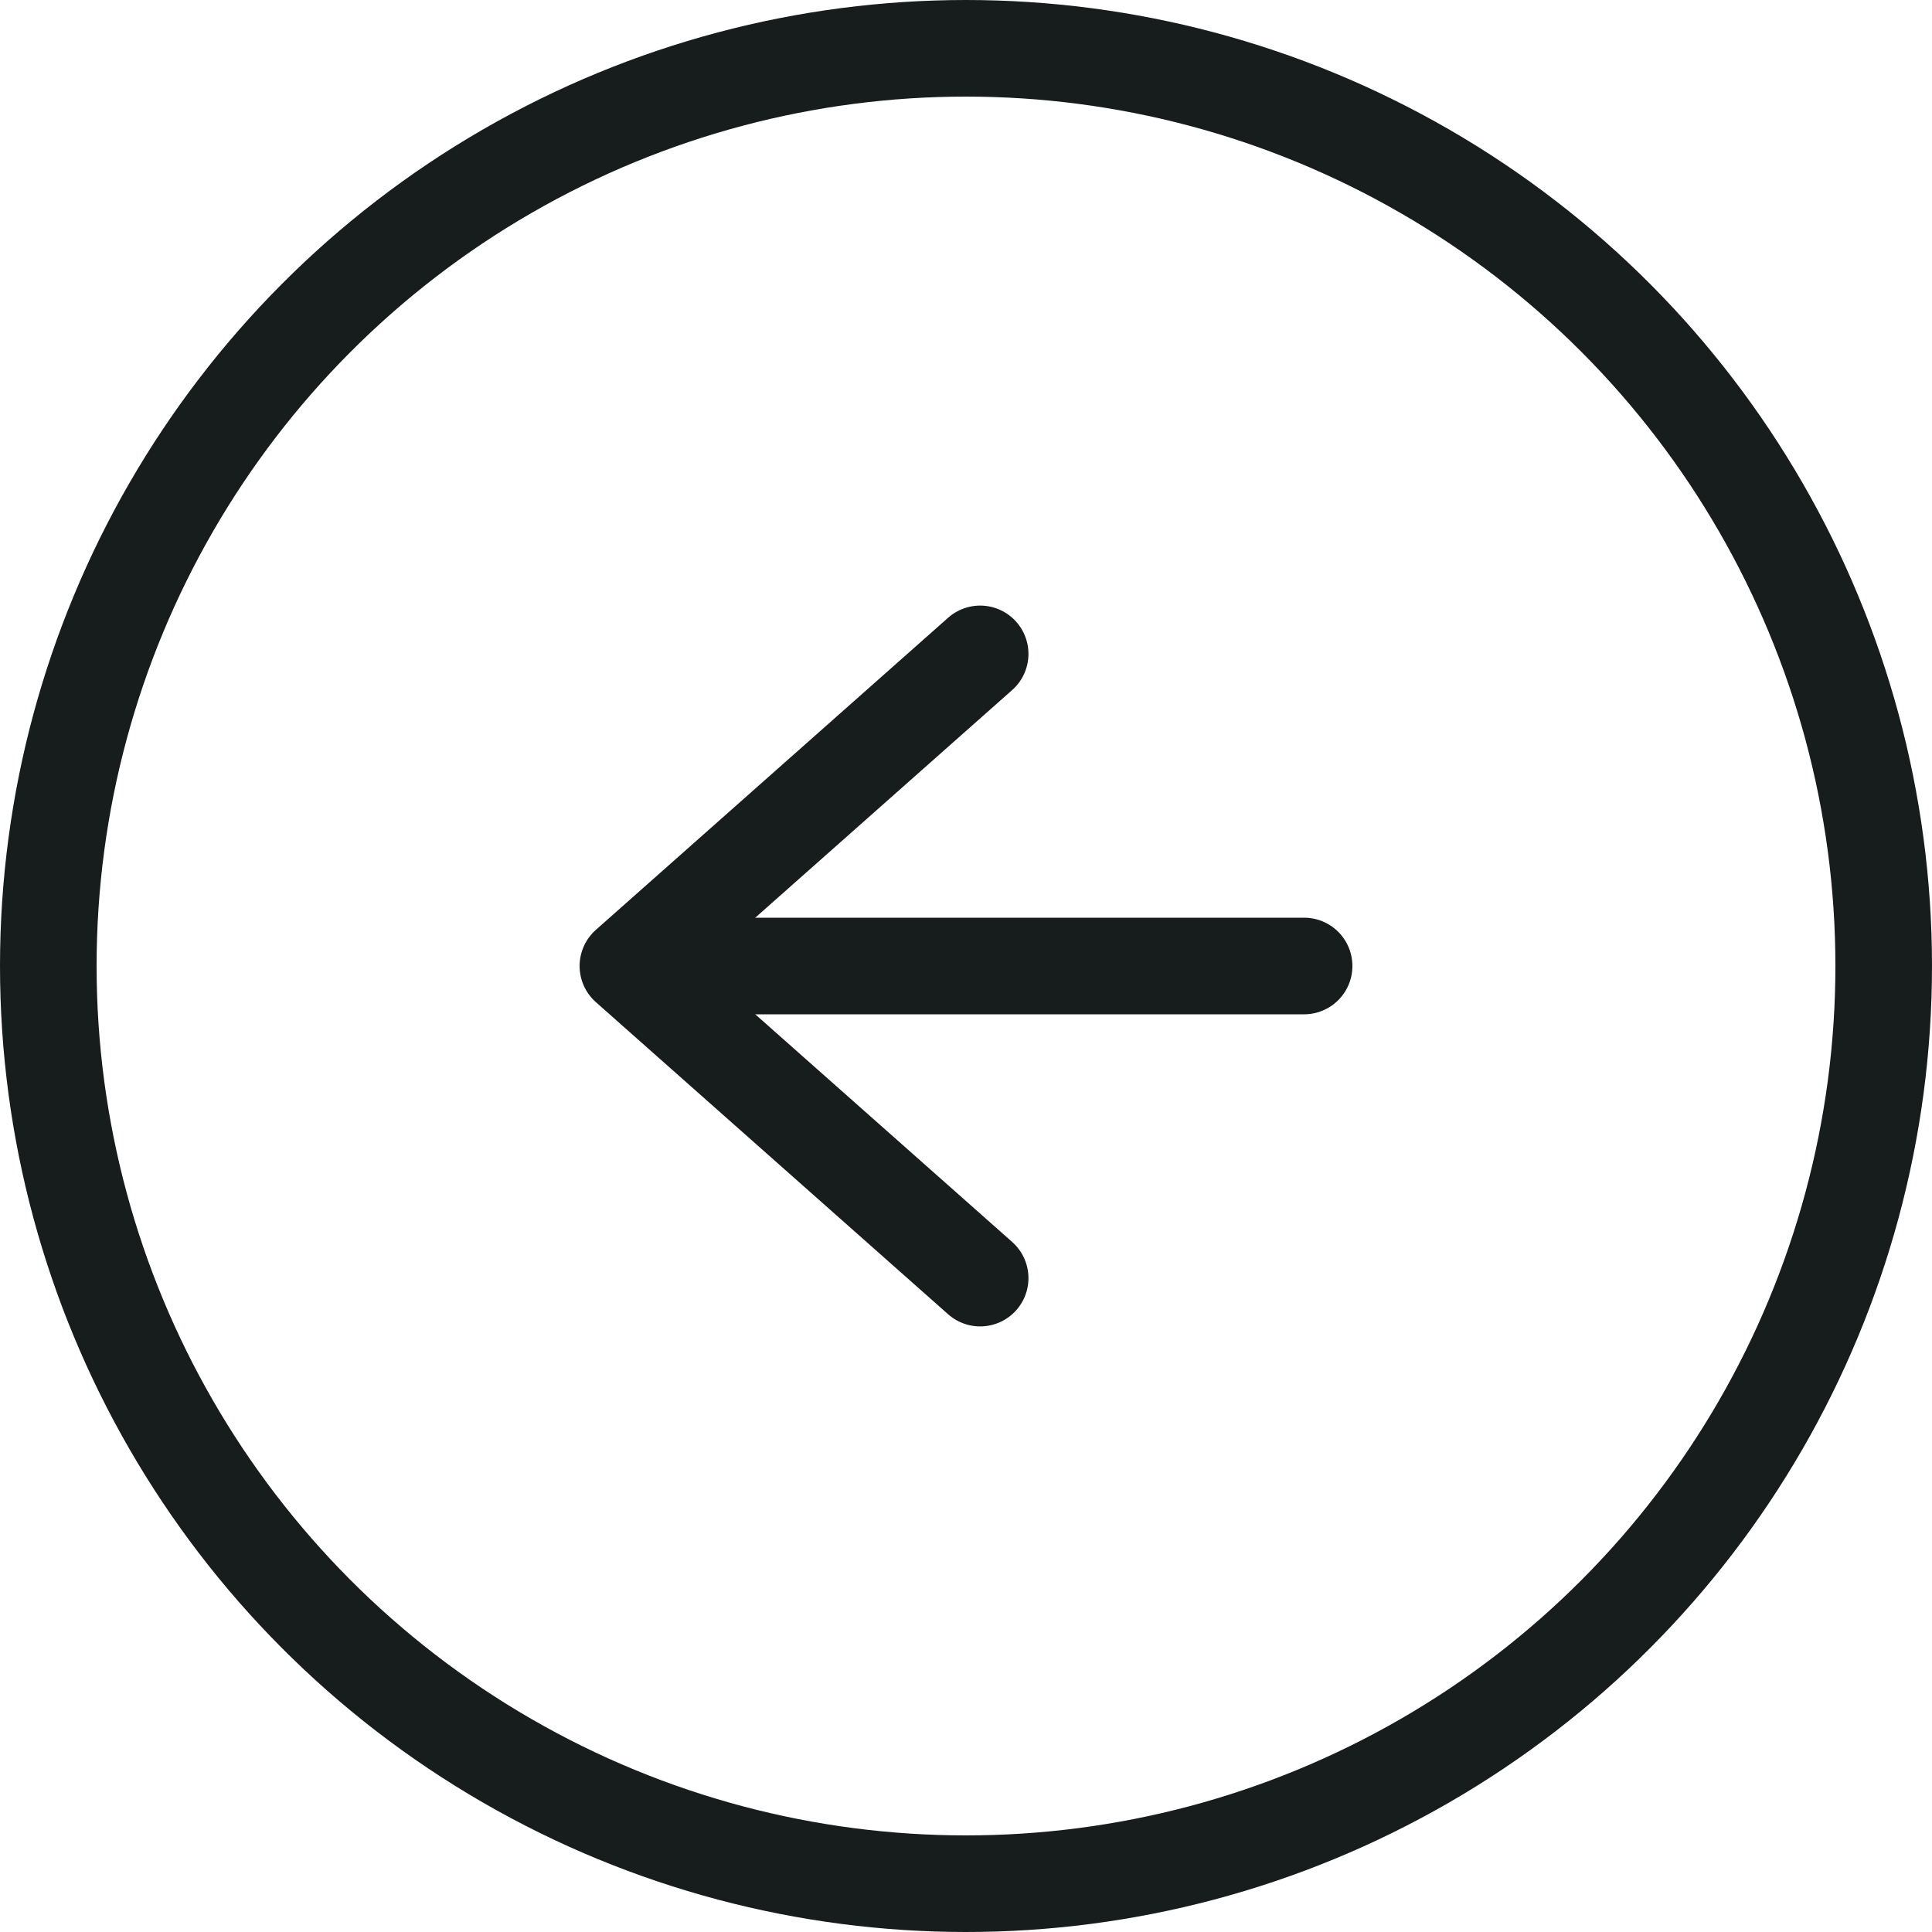 <svg xmlns="http://www.w3.org/2000/svg" width="40" height="40" viewBox="0 0 40 40">
  <g id="ICON_-_Arrow_Left" data-name="ICON - Arrow Left" transform="translate(0)">
    <g id="Ellipse_6" data-name="Ellipse 6" transform="translate(0)" fill="none" stroke="#171d1c" stroke-width="2">
      <circle cx="20" cy="20" r="20" stroke="none"/>
      <circle cx="20" cy="20" r="19" fill="none"/>
    </g>
    <g id="arrow-right" transform="translate(13 13.538)">
      <path id="Tracé_1732" data-name="Tracé 1732" d="M15.837,4.315,8.544,10.777l7.293,6.462" transform="translate(-8.544 -4.315)" fill="none" stroke="#171d1c" stroke-linecap="round" stroke-linejoin="round" stroke-width="2"/>
      <path id="Tracé_1733" data-name="Tracé 1733" d="M3.293,8.816H16.281" transform="translate(-2.281 -2.354)" fill="none" stroke="#171d1c" stroke-linecap="round" stroke-linejoin="round" stroke-width="2"/>
    </g>
  </g>
</svg>

